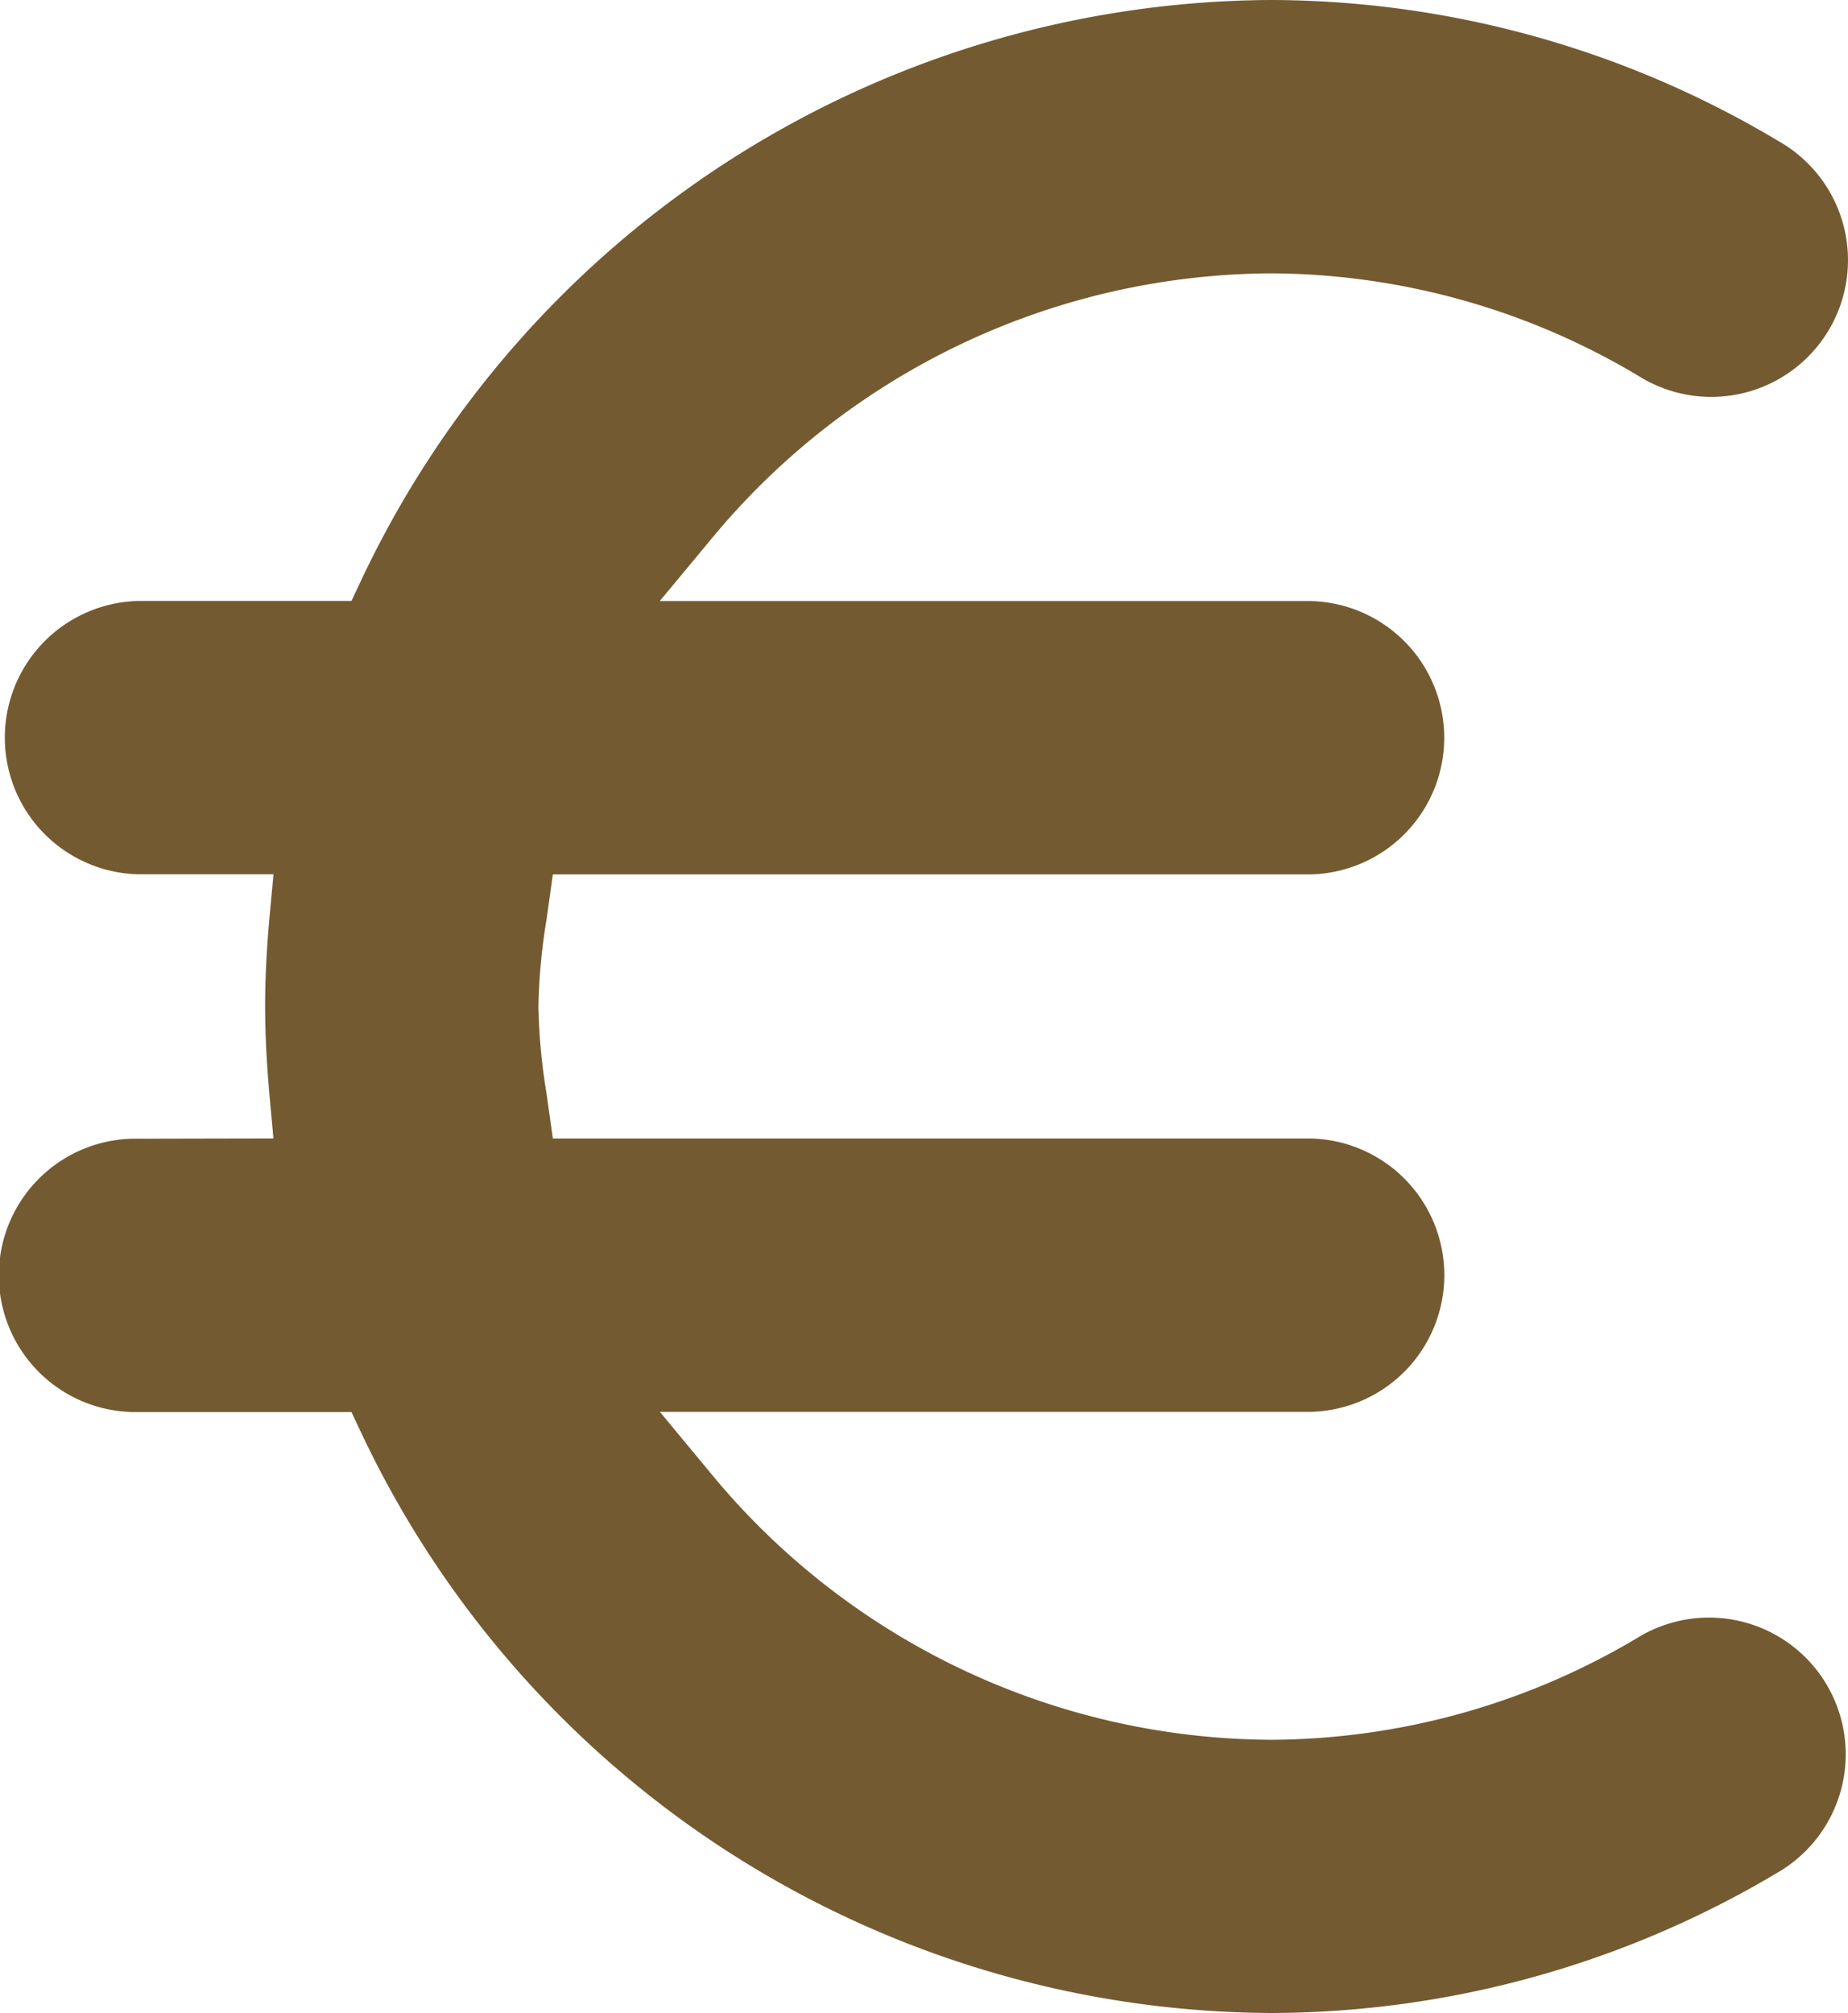 <?xml version="1.0" encoding="UTF-8"?> <svg xmlns="http://www.w3.org/2000/svg" xmlns:xlink="http://www.w3.org/1999/xlink" id="Gruppe_5290" data-name="Gruppe 5290" width="79.459" height="86.547" viewBox="0 0 79.459 86.547"><defs><clipPath id="clip-path"><rect id="Rechteck_307" data-name="Rechteck 307" width="79.459" height="86.547" fill="#745a30"></rect></clipPath></defs><g id="Gruppe_5289" data-name="Gruppe 5289" clip-path="url(#clip-path)"><path id="Pfad_20355" data-name="Pfad 20355" d="M5.973,48.958a5.877,5.877,0,1,0-.192,11.752c.064,0,.127,0,.192,0h9.139l.424.9A43.476,43.476,0,0,0,54.67,86.547,42.674,42.674,0,0,0,76.5,80.469a5.878,5.878,0,0,0-5.958-10.134A31.011,31.011,0,0,1,54.681,74.8,31.382,31.382,0,0,1,30.507,63.276L28.372,60.7H56.333a5.877,5.877,0,0,0,0-11.752H23.771L23.582,47.6c-.027-.193-.055-.385-.082-.578a25.838,25.838,0,0,1-.349-3.747,25.838,25.838,0,0,1,.349-3.747c.027-.193.055-.386.082-.58l.189-1.354H56.329a5.877,5.877,0,0,0,0-11.752H28.367l2.14-2.575A31.386,31.386,0,0,1,54.668,11.753a31.011,31.011,0,0,1,15.866,4.46A5.878,5.878,0,1,0,76.626,6.158l-.137-.08A42.674,42.674,0,0,0,54.654,0,43.474,43.474,0,0,0,15.535,24.938l-.424.9H5.976a5.877,5.877,0,0,0,0,11.752H11.76L11.6,39.3c-.138,1.508-.2,2.768-.2,3.966s.064,2.458.2,3.966l.157,1.714Z" transform="translate(0)" fill="#745a30"></path></g></svg> 
